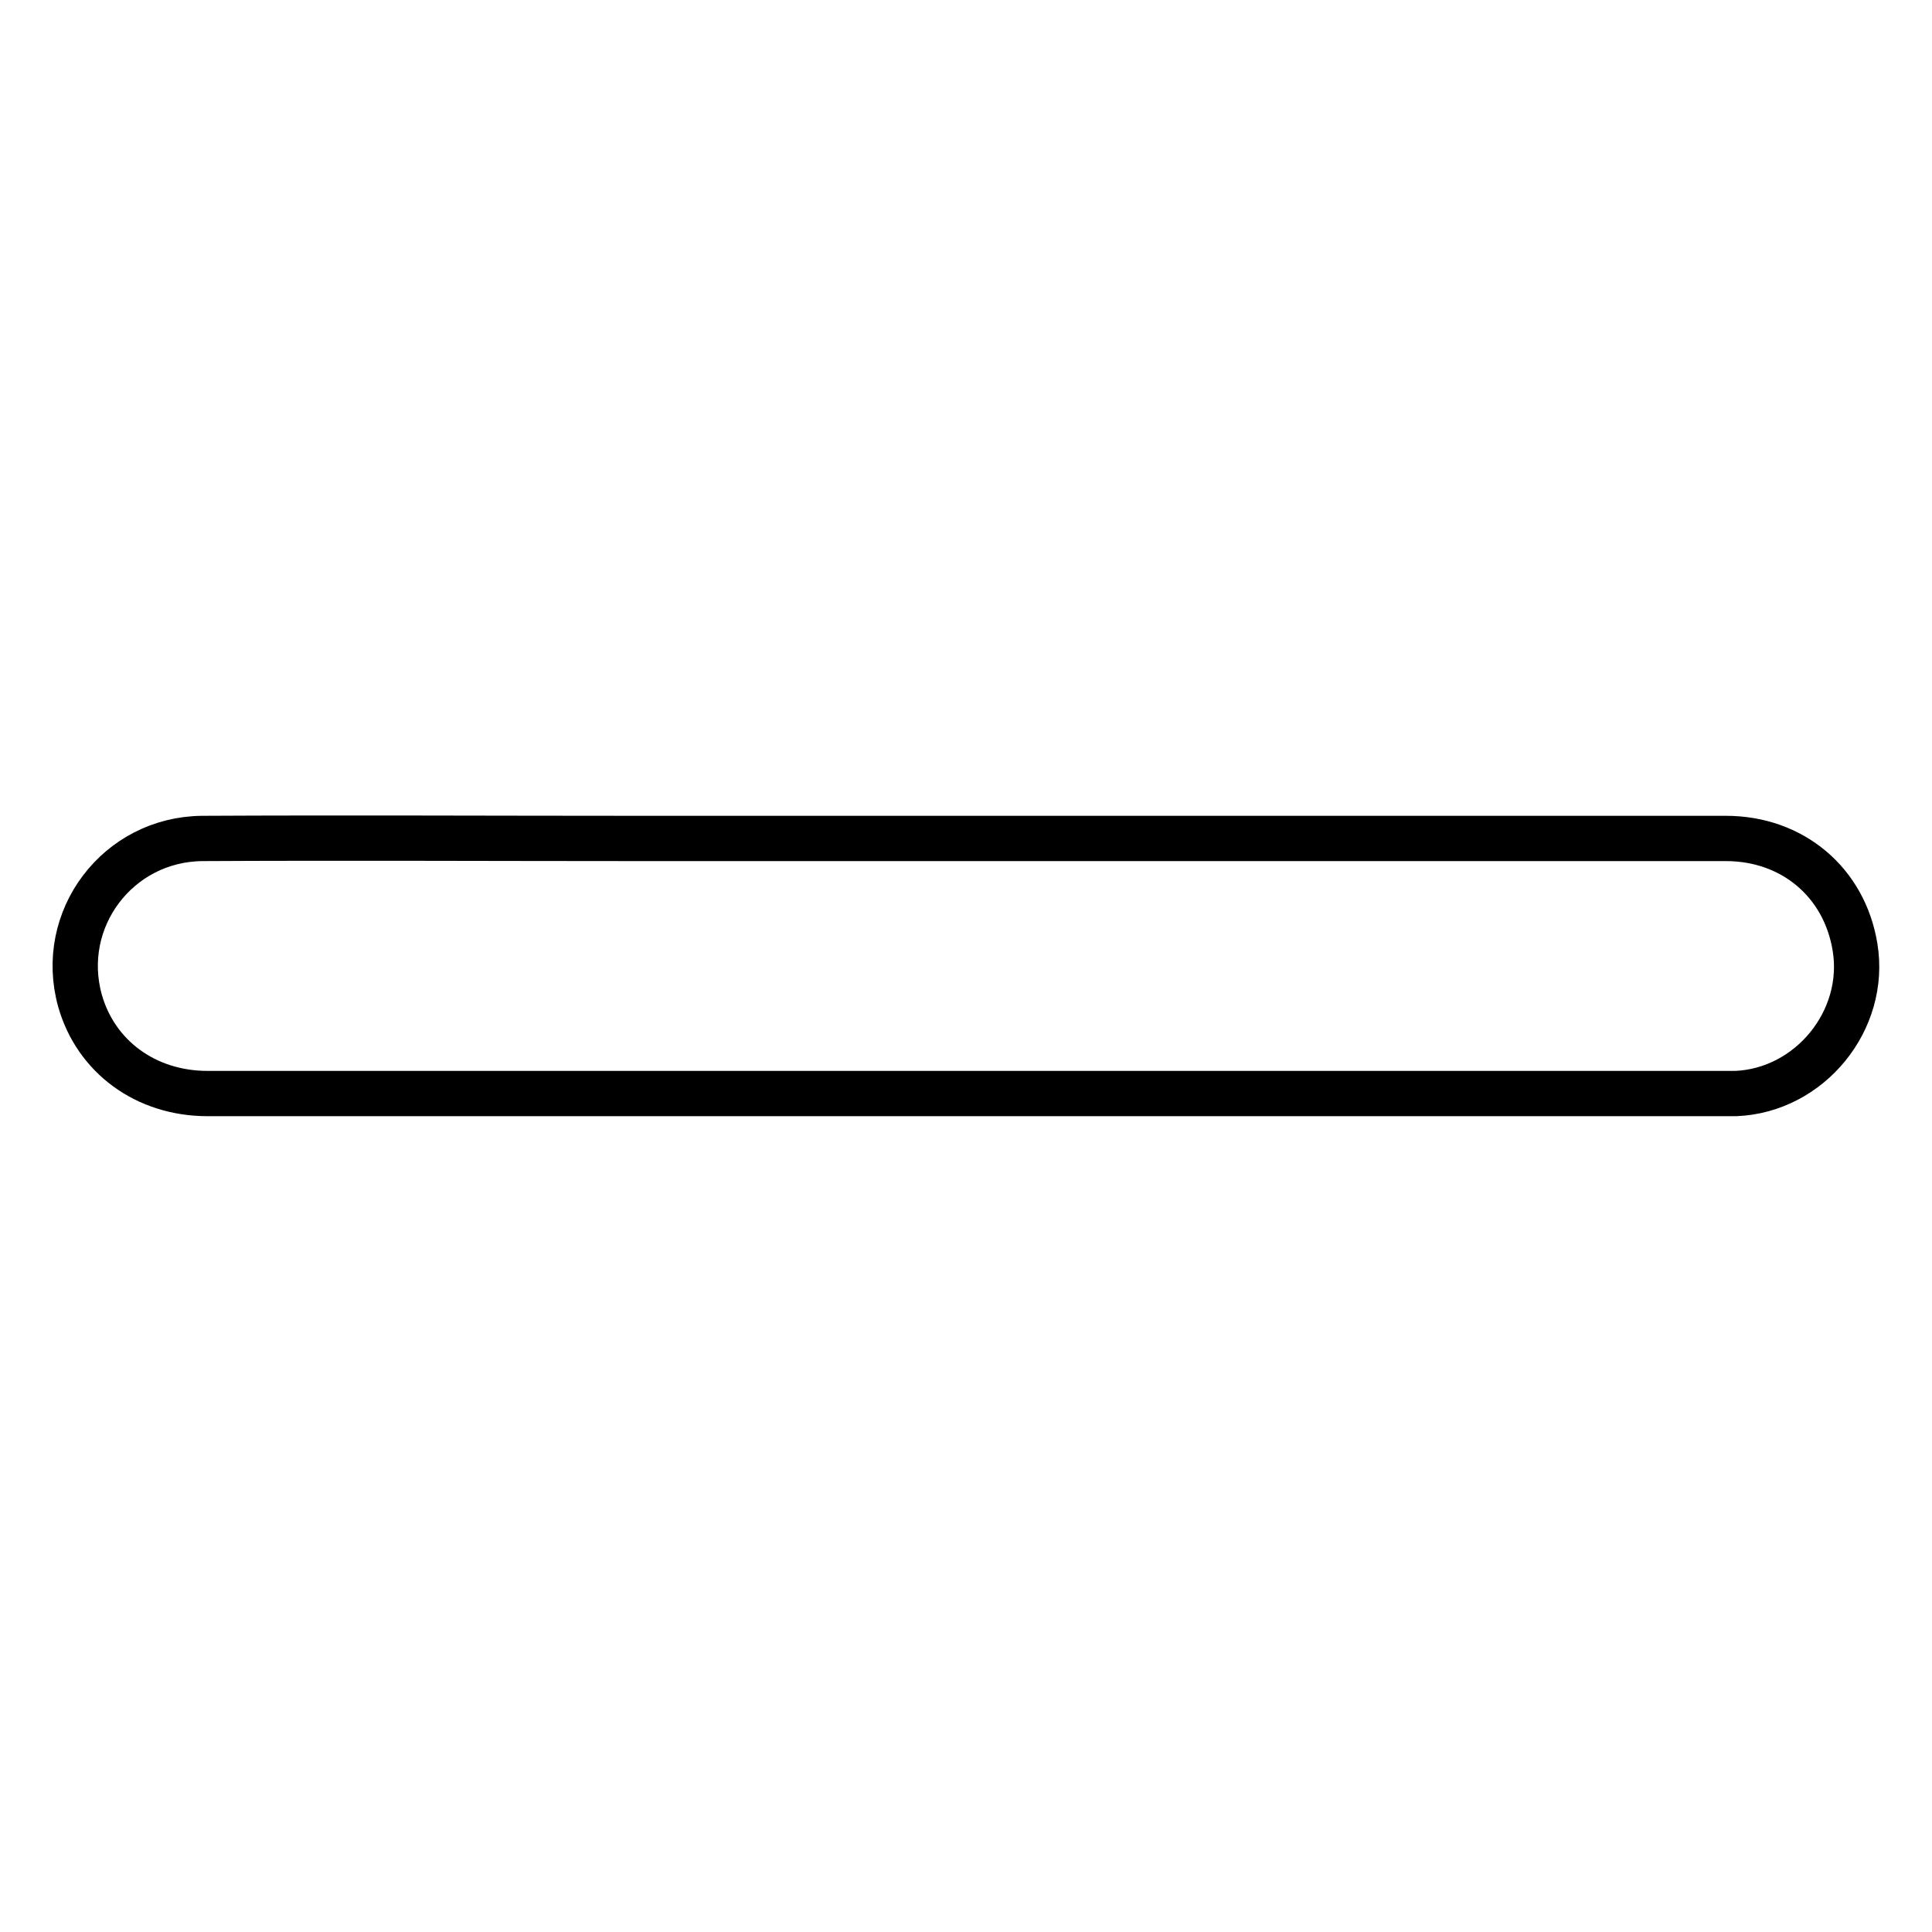 <?xml version="1.0" encoding="utf-8"?>
<!-- Svg Vector Icons : http://www.onlinewebfonts.com/icon -->
<!DOCTYPE svg PUBLIC "-//W3C//DTD SVG 1.1//EN" "http://www.w3.org/Graphics/SVG/1.1/DTD/svg11.dtd">
<svg version="1.1" xmlns="http://www.w3.org/2000/svg" xmlns:xlink="http://www.w3.org/1999/xlink" x="0px" y="0px" viewBox="0 0 256 256" enable-background="new 0 0 256 256" xml:space="preserve">
<g> <path stroke-width="6" fill-opacity="0" stroke="#000000"  d="M128.1,111.1c33.5,0,67.1,0,100.6,0c8.8,0,15.7,5.8,17.1,14.4c1.6,9.7-6,19-15.8,19.4c-0.5,0-1,0-1.5,0 c-67,0-134,0-201,0c-8.2,0-14.8-4.9-16.9-12.3c-3-10.8,5-21.4,16.2-21.5c19.2-0.1,38.5,0,57.7,0H128.1L128.1,111.1z"/></g>
</svg>